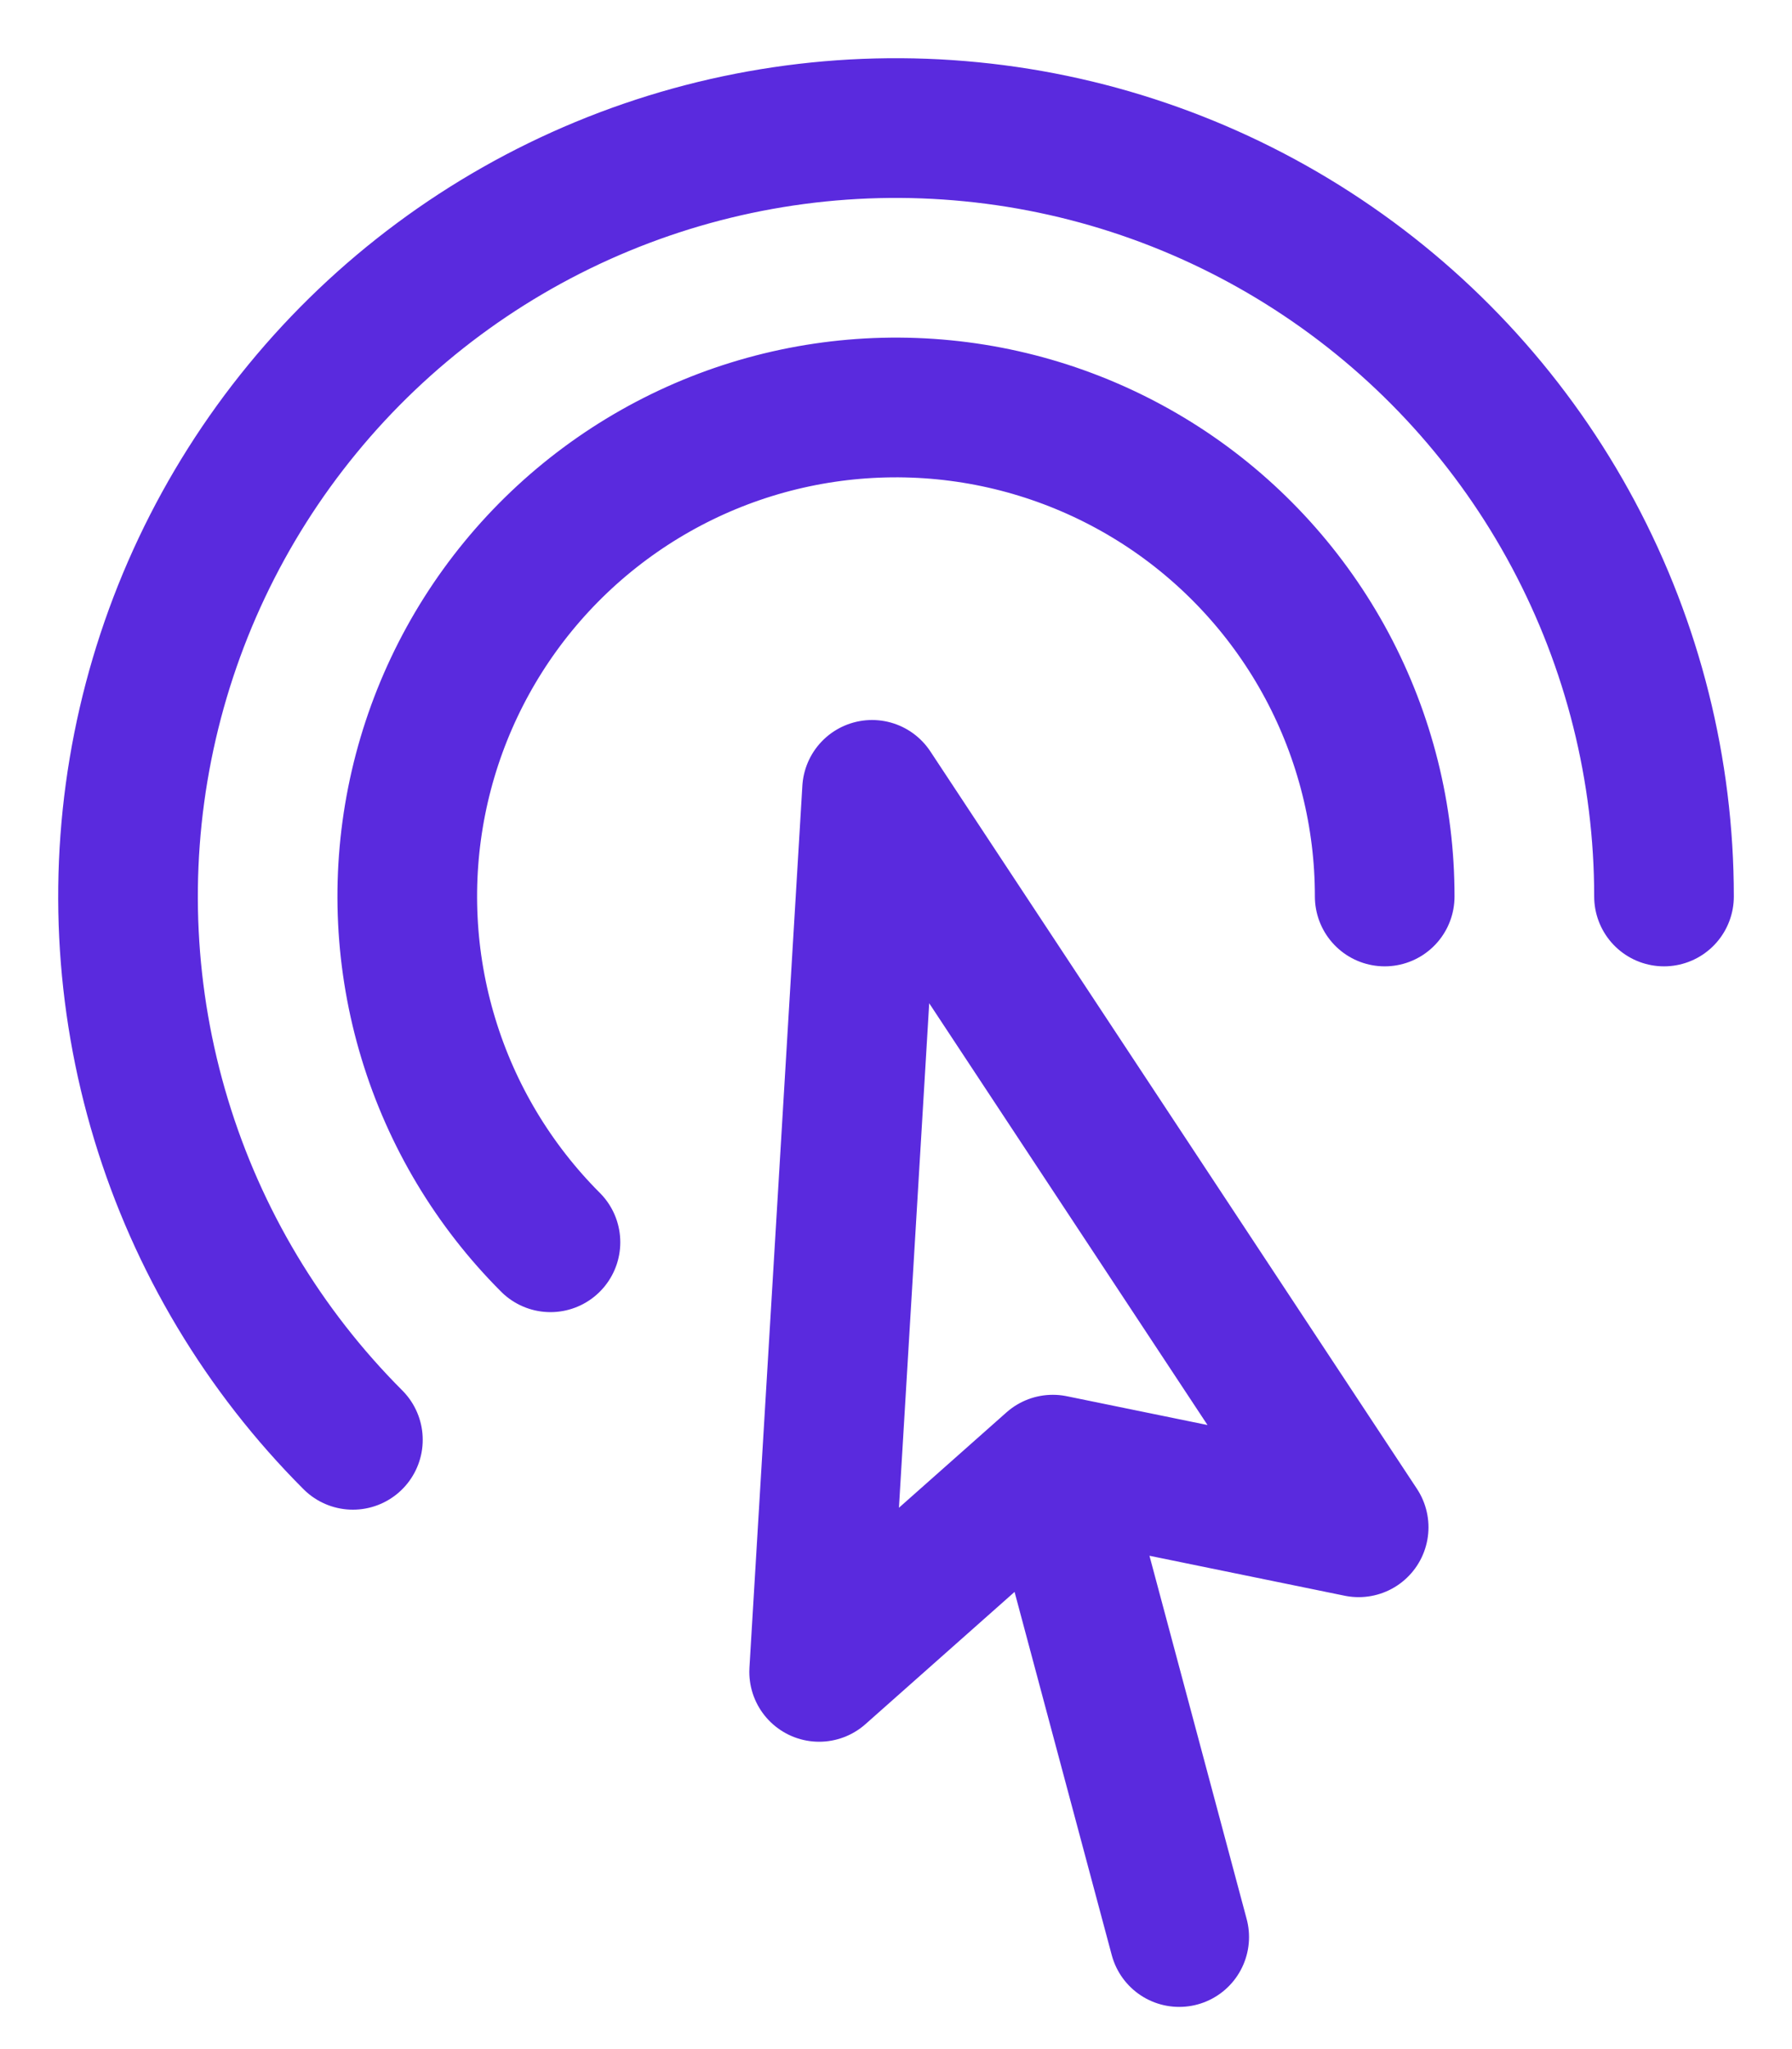 <svg width="28" height="32" viewBox="0 0 28 32" fill="none" xmlns="http://www.w3.org/2000/svg">
<path d="M18.425 30.25L16.45 22.873M16.45 22.873L12.799 26.109L13.626 12.335L21.229 23.851L16.45 22.873ZM5.514 22.485C4.119 21.089 3.089 19.371 2.517 17.483C1.944 15.594 1.846 13.594 2.231 11.658C2.616 9.723 3.472 7.912 4.724 6.387C5.976 4.861 7.585 3.668 9.408 2.913C11.232 2.158 13.213 1.864 15.177 2.058C17.141 2.251 19.026 2.926 20.667 4.023C22.308 5.119 23.653 6.603 24.583 8.344C25.513 10.084 26 12.027 26 14M8.601 19.4C7.713 18.512 7.057 17.418 6.693 16.217C6.328 15.015 6.265 13.742 6.51 12.51C6.755 11.278 7.3 10.126 8.097 9.155C8.894 8.184 9.918 7.425 11.078 6.944C12.238 6.464 13.499 6.277 14.749 6.4C15.999 6.523 17.199 6.953 18.243 7.65C19.287 8.348 20.143 9.293 20.735 10.4C21.327 11.508 21.637 12.745 21.636 14" stroke="#5A2ADE" stroke-width="2.182" stroke-linecap="round" stroke-linejoin="round"/>
</svg>
